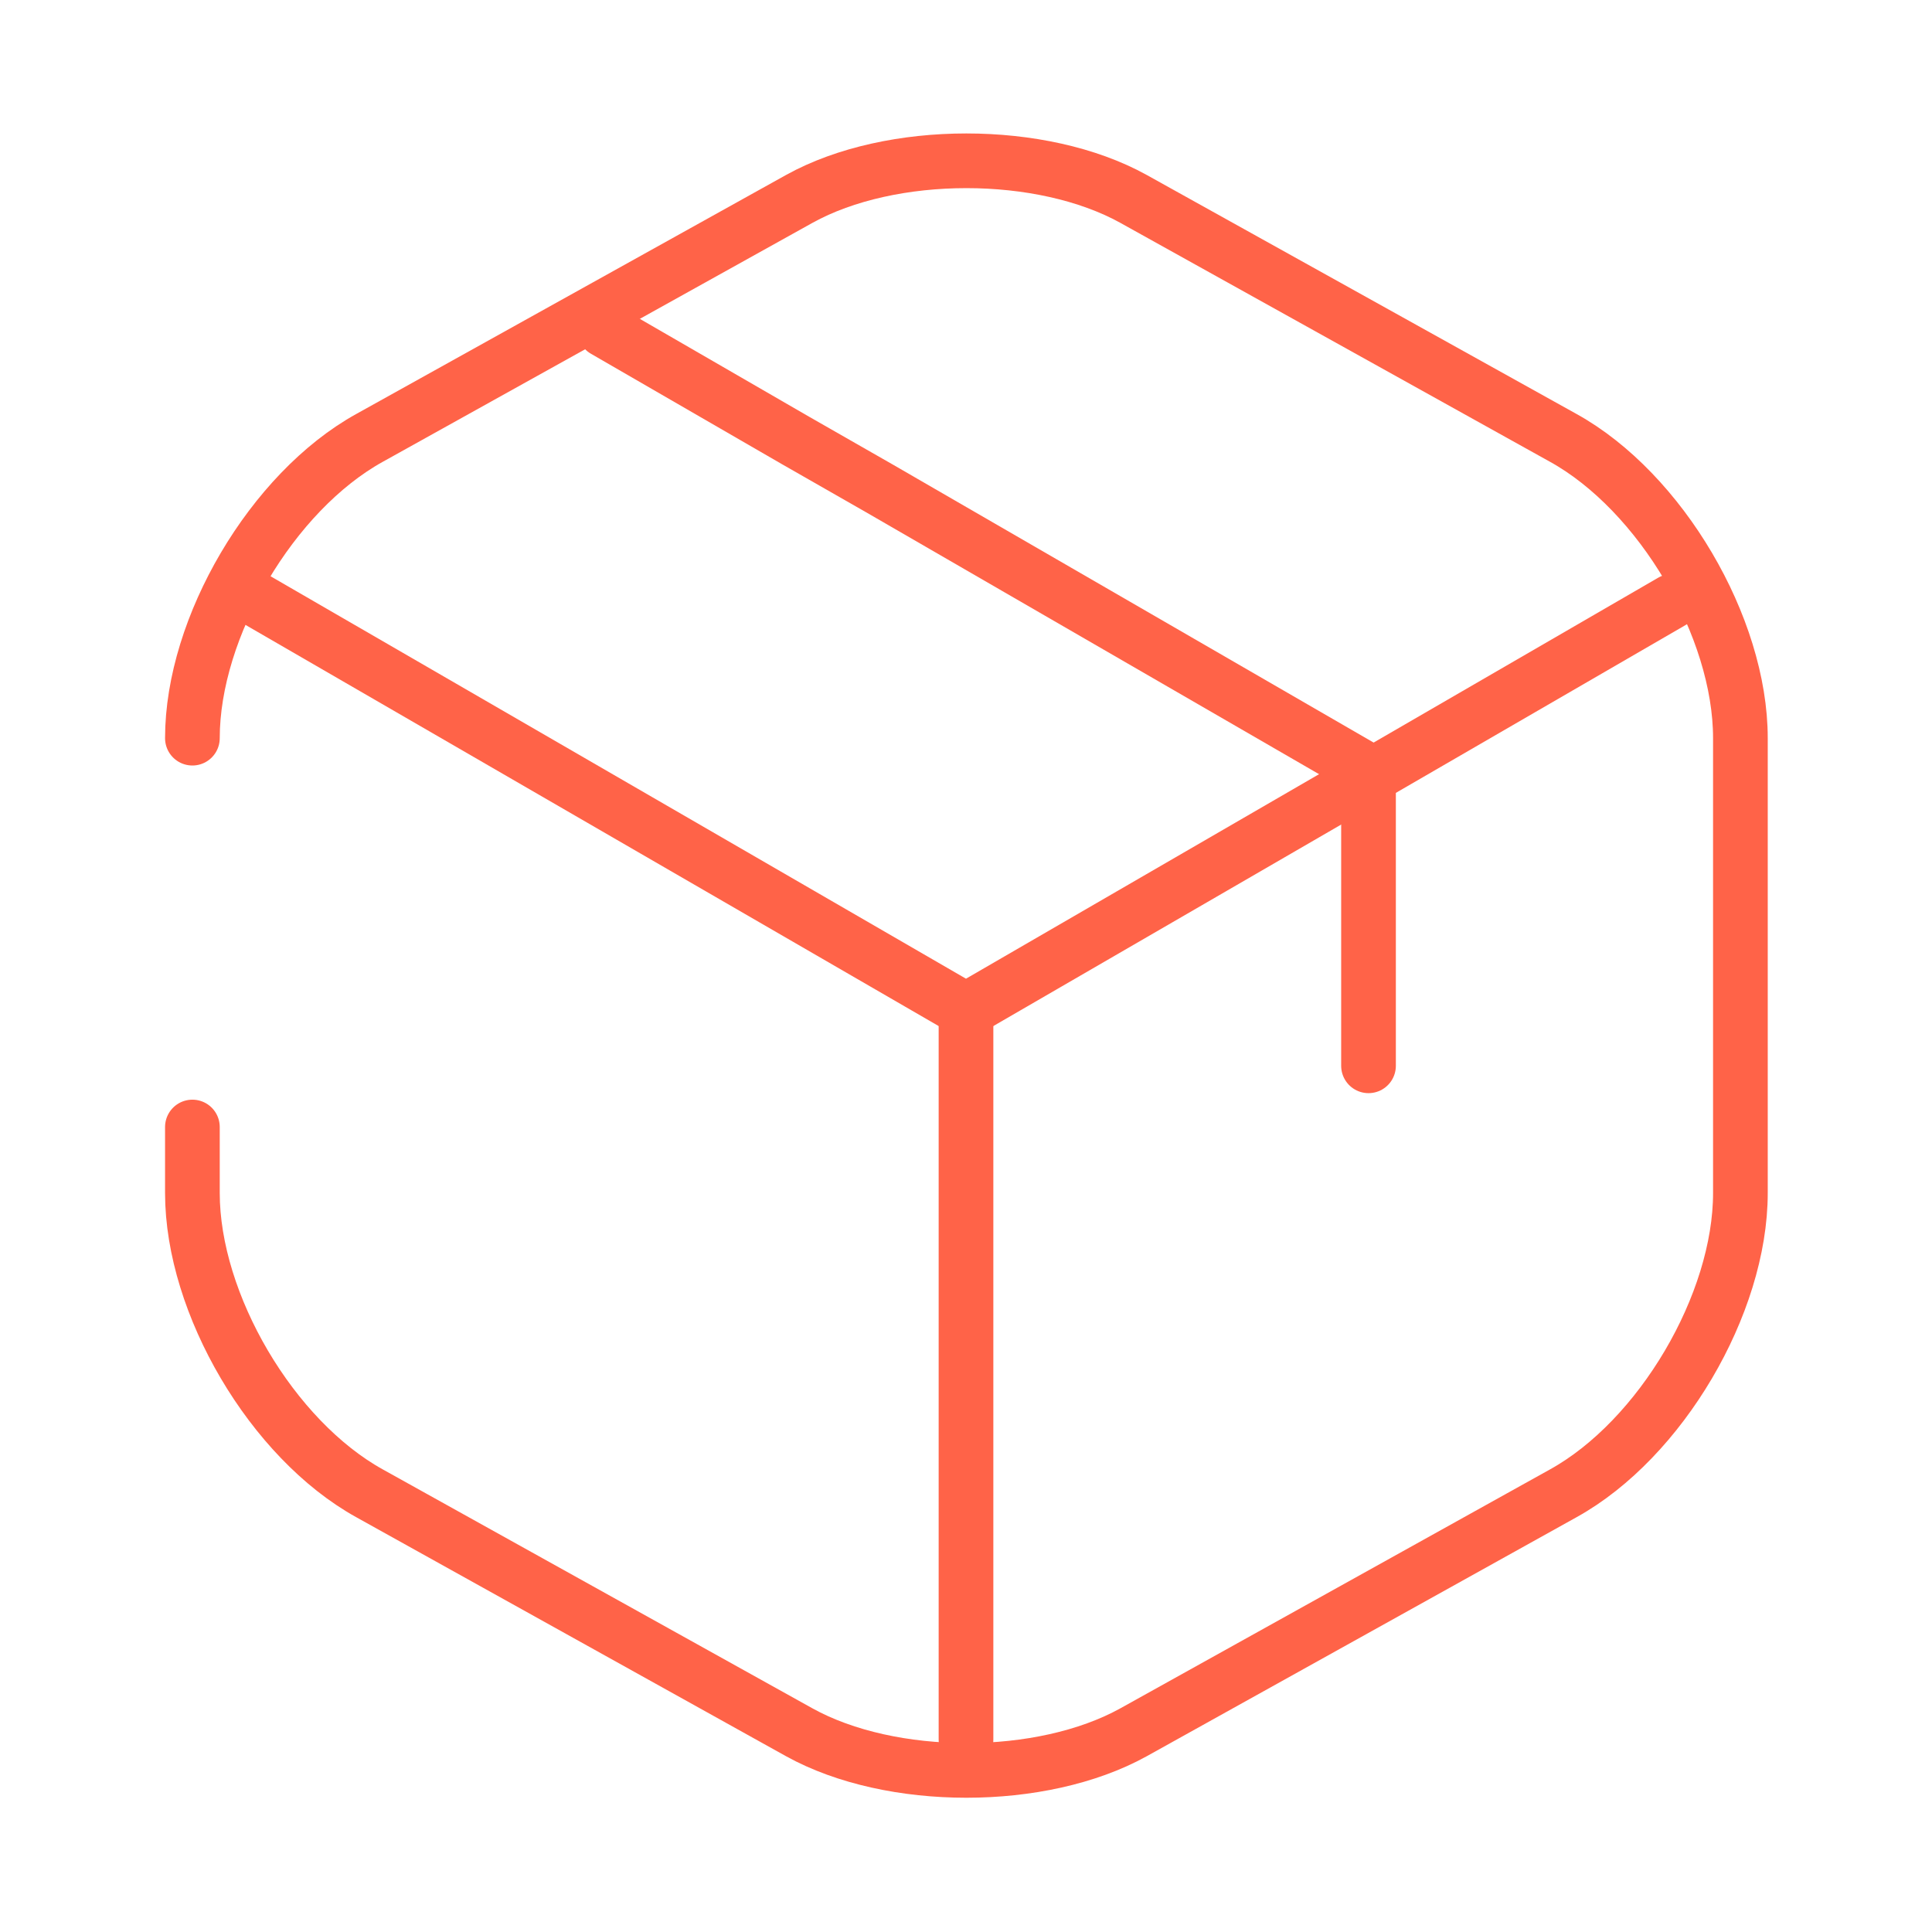 <svg width="53" height="53" viewBox="0 0 53 53" fill="none" xmlns="http://www.w3.org/2000/svg">
<path d="M7 16.43L26.5 27.715L45.867 16.496" stroke="#FF6348" stroke-width="1.5" stroke-linecap="round" stroke-linejoin="round"/>
<path d="M26.5 47.722V27.692" stroke="#FF6348" stroke-width="1.5" stroke-linecap="round" stroke-linejoin="round"/>
<path d="M5.278 20.25C5.278 17.203 7.464 13.493 10.136 12.013L21.929 5.455C24.446 4.063 28.576 4.063 31.093 5.455L42.886 12.013C45.558 13.493 47.744 17.203 47.744 20.25V32.728C47.744 35.775 45.558 39.485 42.886 40.965L31.093 47.523C28.576 48.915 24.446 48.915 21.929 47.523L10.136 40.965C7.464 39.485 5.278 35.775 5.278 32.728V30.917" stroke="#FF6348" stroke-width="1.5" stroke-linecap="round" stroke-linejoin="round"/>
<path d="M37.542 29.238V21.156L24.137 13.405L21.819 12.08L16.585 9.054" stroke="#FF6348" stroke-width="1.5" stroke-linecap="round" stroke-linejoin="round"/>
</svg>
